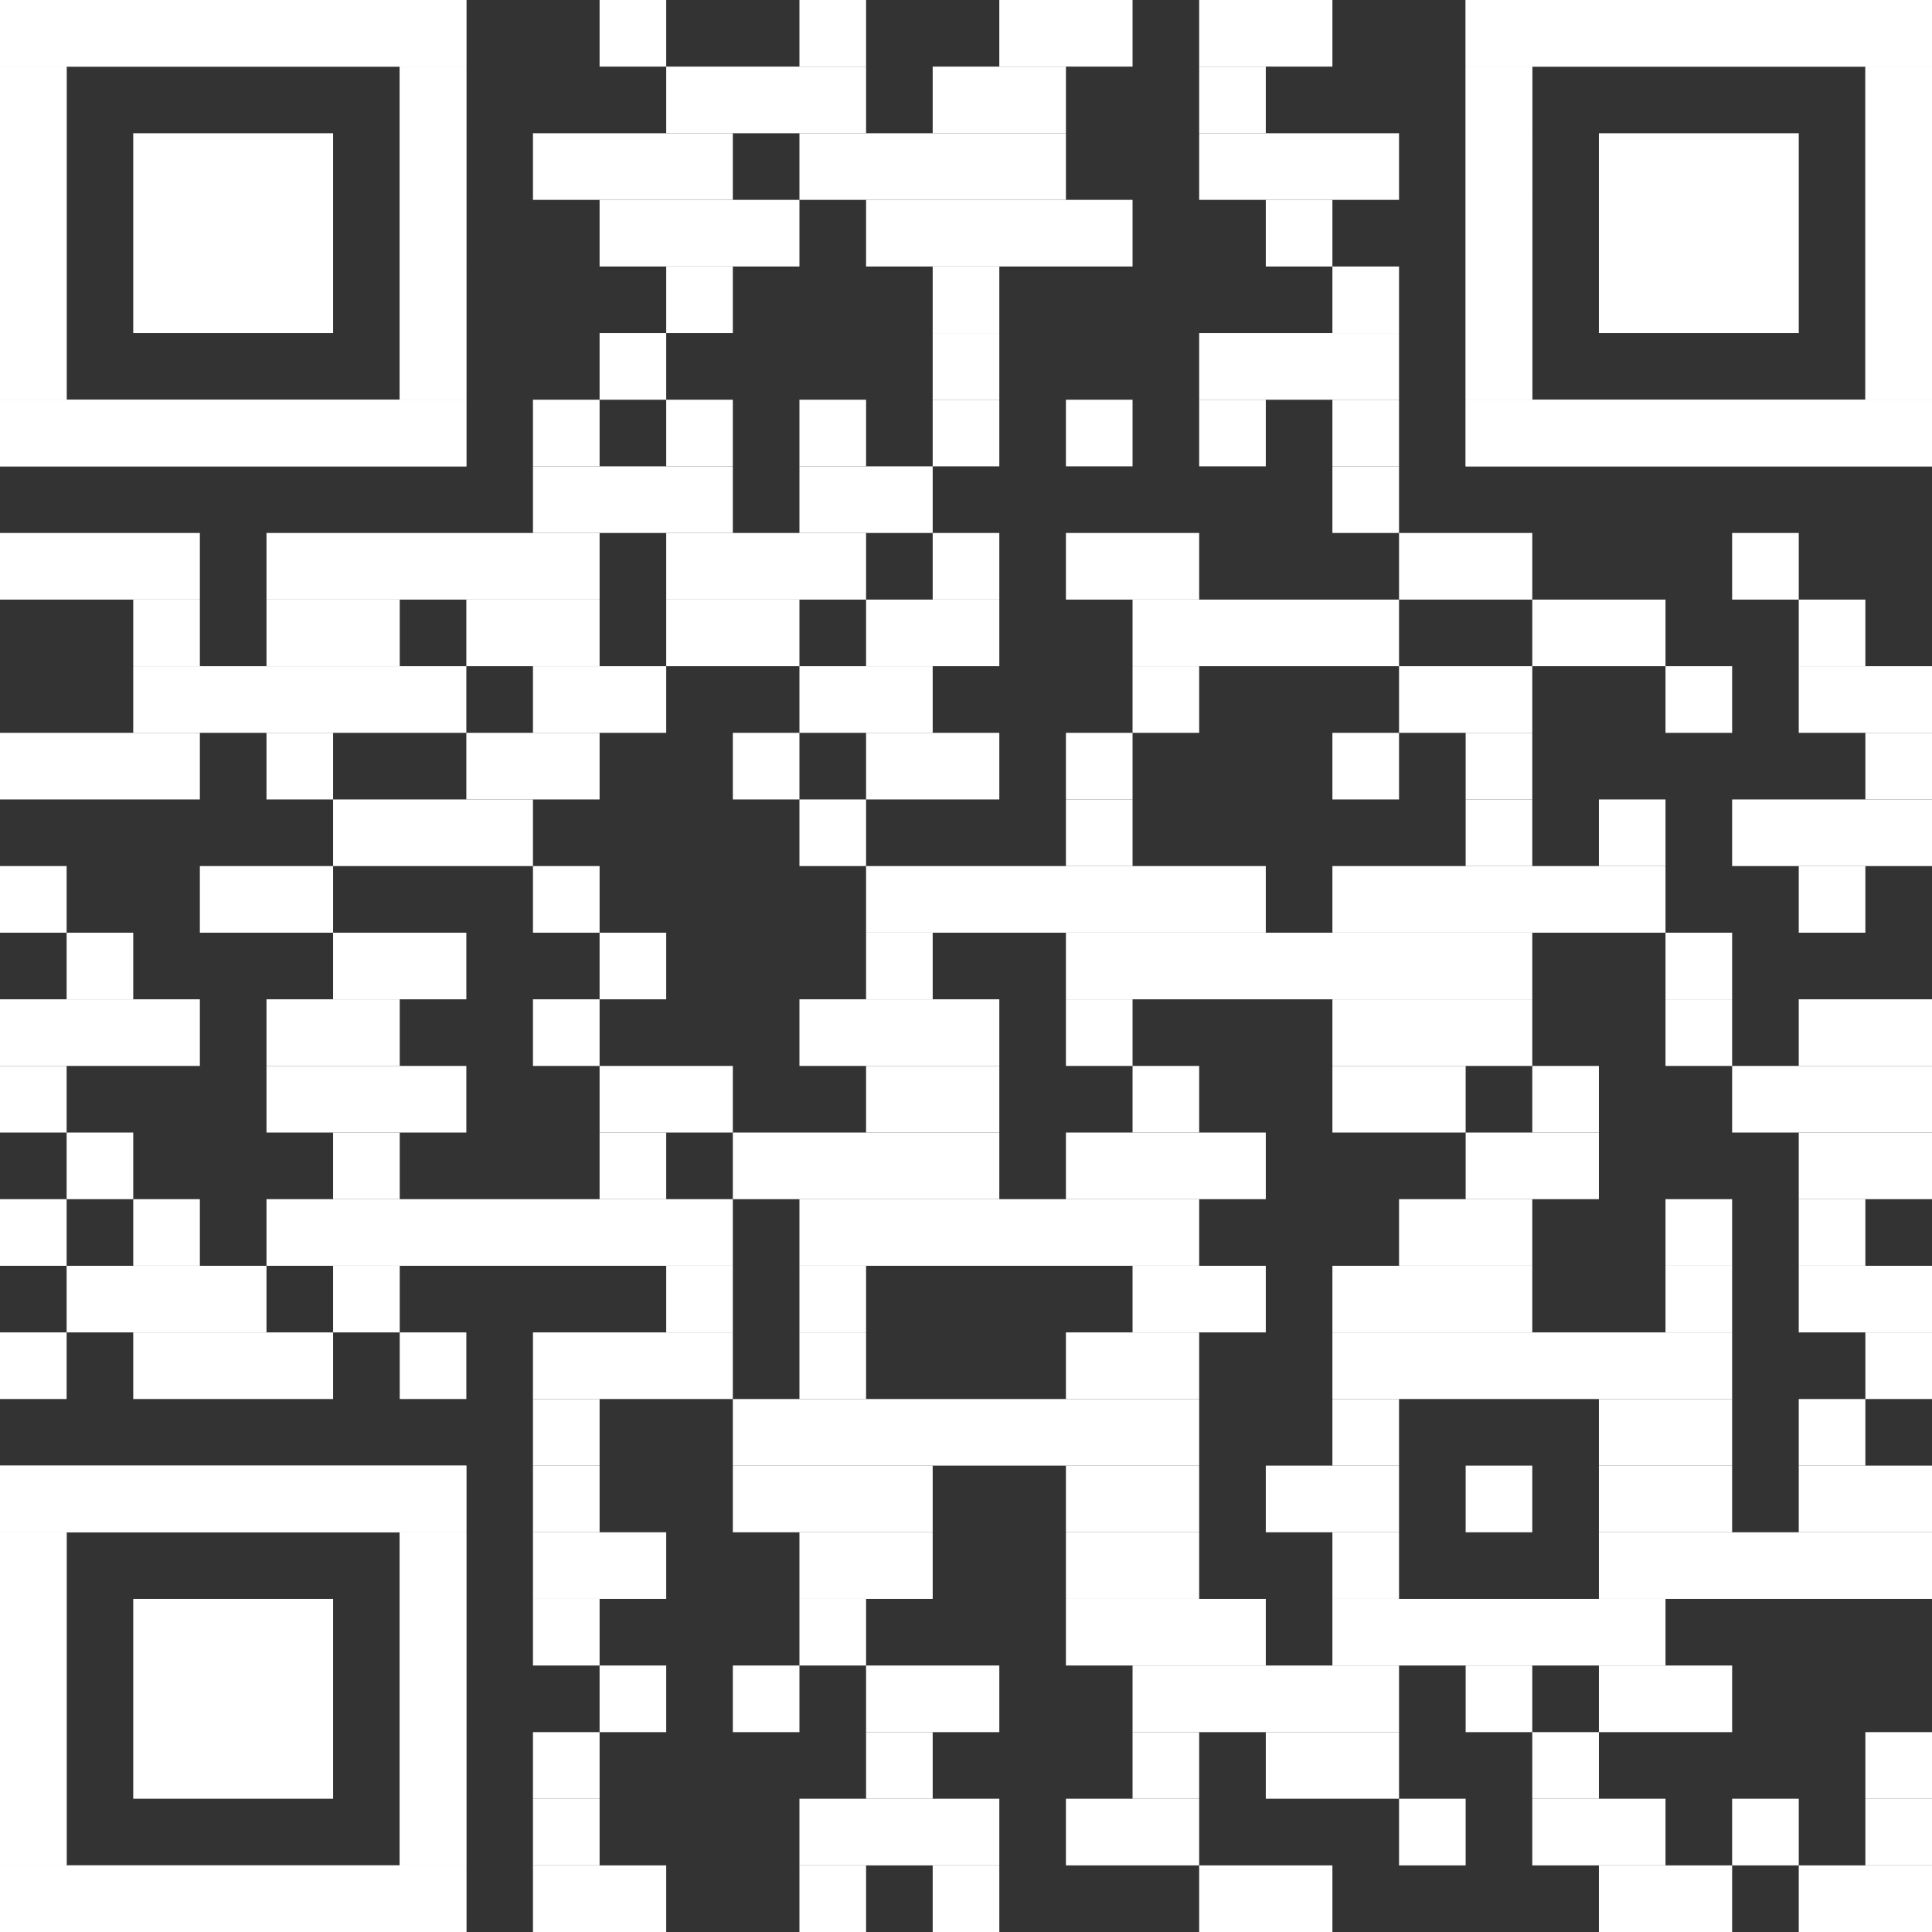 <?xml version="1.0" encoding="UTF-8"?><svg id="Ebene_1" xmlns="http://www.w3.org/2000/svg" viewBox="0 0 2465 2465"><rect x="0" y="0" width="2465" height="2465" fill="#333333" stroke="none"/><defs><style>.cls-1{fill:#fff;stroke-width:0px;}</style></defs><rect class="cls-1" x="765" width="85" height="85"/><rect class="cls-1" x="1020" width="85" height="85"/><rect class="cls-1" x="1275" width="170" height="85"/><rect class="cls-1" x="1530" width="170" height="85"/><rect class="cls-1" x="850" y="85" width="255" height="85"/><rect class="cls-1" x="1190" y="85" width="170" height="85"/><rect class="cls-1" x="1530" y="85" width="85" height="85"/><rect class="cls-1" x="680" y="170" width="255" height="85"/><rect class="cls-1" x="1020" y="170" width="340" height="85"/><rect class="cls-1" x="1530" y="170" width="255" height="85"/><rect class="cls-1" x="765" y="255" width="255" height="85"/><rect class="cls-1" x="1105" y="255" width="340" height="85"/><rect class="cls-1" x="1615" y="255" width="85" height="85"/><rect class="cls-1" x="850" y="340" width="85" height="85"/><rect class="cls-1" x="1190" y="340" width="85" height="85"/><rect class="cls-1" x="1700" y="340" width="85" height="85"/><rect class="cls-1" x="765" y="425" width="85" height="85"/><rect class="cls-1" x="1190" y="425" width="85" height="85"/><rect class="cls-1" x="1530" y="425" width="255" height="85"/><rect class="cls-1" x="680" y="510" width="85" height="85"/><rect class="cls-1" x="850" y="510" width="85" height="85"/><rect class="cls-1" x="1020" y="510" width="85" height="85"/><rect class="cls-1" x="1190" y="510" width="85" height="85"/><rect class="cls-1" x="1360" y="510" width="85" height="85"/><rect class="cls-1" x="1530" y="510" width="85" height="85"/><rect class="cls-1" x="1700" y="510" width="85" height="85"/><rect class="cls-1" x="680" y="595" width="255" height="85"/><rect class="cls-1" x="1020" y="595" width="170" height="85"/><rect class="cls-1" x="1700" y="595" width="85" height="85"/><rect class="cls-1" y="680" width="255" height="85"/><rect class="cls-1" x="340" y="680" width="425" height="85"/><rect class="cls-1" x="850" y="680" width="255" height="85"/><rect class="cls-1" x="1190" y="680" width="85" height="85"/><rect class="cls-1" x="1360" y="680" width="170" height="85"/><rect class="cls-1" x="1785" y="680" width="170" height="85"/><rect class="cls-1" x="2210" y="680" width="85" height="85"/><rect class="cls-1" x="170" y="765" width="85" height="85"/><rect class="cls-1" x="340" y="765" width="170" height="85"/><rect class="cls-1" x="595" y="765" width="170" height="85"/><rect class="cls-1" x="850" y="765" width="170" height="85"/><rect class="cls-1" x="1105" y="765" width="170" height="85"/><rect class="cls-1" x="1445" y="765" width="340" height="85"/><rect class="cls-1" x="1955" y="765" width="170" height="85"/><rect class="cls-1" x="2295" y="765" width="85" height="85"/><rect class="cls-1" x="170" y="850" width="425" height="85"/><rect class="cls-1" x="680" y="850" width="170" height="85"/><rect class="cls-1" x="1020" y="850" width="170" height="85"/><rect class="cls-1" x="1445" y="850" width="85" height="85"/><rect class="cls-1" x="1785" y="850" width="170" height="85"/><rect class="cls-1" x="2125" y="850" width="85" height="85"/><rect class="cls-1" x="2295" y="850" width="170" height="85"/><rect class="cls-1" y="935" width="255" height="85"/><rect class="cls-1" x="340" y="935" width="85" height="85"/><rect class="cls-1" x="595" y="935" width="170" height="85"/><rect class="cls-1" x="935" y="935" width="85" height="85"/><rect class="cls-1" x="1105" y="935" width="170" height="85"/><rect class="cls-1" x="1360" y="935" width="85" height="85"/><rect class="cls-1" x="1700" y="935" width="85" height="85"/><rect class="cls-1" x="1870" y="935" width="85" height="85"/><rect class="cls-1" x="2380" y="935" width="85" height="85"/><rect class="cls-1" x="425" y="1020" width="255" height="85"/><rect class="cls-1" x="1020" y="1020" width="85" height="85"/><rect class="cls-1" x="1360" y="1020" width="85" height="85"/><rect class="cls-1" x="1870" y="1020" width="85" height="85"/><rect class="cls-1" x="2040" y="1020" width="85" height="85"/><rect class="cls-1" x="2210" y="1020" width="255" height="85"/><rect class="cls-1" y="1105" width="85" height="85"/><rect class="cls-1" x="255" y="1105" width="170" height="85"/><rect class="cls-1" x="680" y="1105" width="85" height="85"/><rect class="cls-1" x="1105" y="1105" width="510" height="85"/><rect class="cls-1" x="1700" y="1105" width="425" height="85"/><rect class="cls-1" x="2295" y="1105" width="85" height="85"/><rect class="cls-1" x="85" y="1190" width="85" height="85"/><rect class="cls-1" x="425" y="1190" width="170" height="85"/><rect class="cls-1" x="765" y="1190" width="85" height="85"/><rect class="cls-1" x="1105" y="1190" width="85" height="85"/><rect class="cls-1" x="1360" y="1190" width="595" height="85"/><rect class="cls-1" x="2125" y="1190" width="85" height="85"/><rect class="cls-1" y="1275" width="255" height="85"/><rect class="cls-1" x="340" y="1275" width="170" height="85"/><rect class="cls-1" x="680" y="1275" width="85" height="85"/><rect class="cls-1" x="1020" y="1275" width="255" height="85"/><rect class="cls-1" x="1360" y="1275" width="85" height="85"/><rect class="cls-1" x="1700" y="1275" width="255" height="85"/><rect class="cls-1" x="2125" y="1275" width="85" height="85"/><rect class="cls-1" x="2295" y="1275" width="170" height="85"/><rect class="cls-1" y="1360" width="85" height="85"/><rect class="cls-1" x="340" y="1360" width="255" height="85"/><rect class="cls-1" x="765" y="1360" width="170" height="85"/><rect class="cls-1" x="1105" y="1360" width="170" height="85"/><rect class="cls-1" x="1445" y="1360" width="85" height="85"/><rect class="cls-1" x="1700" y="1360" width="170" height="85"/><rect class="cls-1" x="1955" y="1360" width="85" height="85"/><rect class="cls-1" x="2210" y="1360" width="255" height="85"/><rect class="cls-1" x="85" y="1445" width="85" height="85"/><rect class="cls-1" x="425" y="1445" width="85" height="85"/><rect class="cls-1" x="765" y="1445" width="85" height="85"/><rect class="cls-1" x="935" y="1445" width="340" height="85"/><rect class="cls-1" x="1360" y="1445" width="255" height="85"/><rect class="cls-1" x="1870" y="1445" width="170" height="85"/><rect class="cls-1" x="2295" y="1445" width="170" height="85"/><rect class="cls-1" y="1530" width="85" height="85"/><rect class="cls-1" x="170" y="1530" width="85" height="85"/><rect class="cls-1" x="340" y="1530" width="595" height="85"/><rect class="cls-1" x="1020" y="1530" width="510" height="85"/><rect class="cls-1" x="1785" y="1530" width="170" height="85"/><rect class="cls-1" x="2125" y="1530" width="85" height="85"/><rect class="cls-1" x="2295" y="1530" width="85" height="85"/><rect class="cls-1" x="85" y="1615" width="255" height="85"/><rect class="cls-1" x="425" y="1615" width="85" height="85"/><rect class="cls-1" x="850" y="1615" width="85" height="85"/><rect class="cls-1" x="1020" y="1615" width="85" height="85"/><rect class="cls-1" x="1445" y="1615" width="170" height="85"/><rect class="cls-1" x="1700" y="1615" width="255" height="85"/><rect class="cls-1" x="2125" y="1615" width="85" height="85"/><rect class="cls-1" x="2295" y="1615" width="170" height="85"/><rect class="cls-1" y="1700" width="85" height="85"/><rect class="cls-1" x="170" y="1700" width="255" height="85"/><rect class="cls-1" x="510" y="1700" width="85" height="85"/><rect class="cls-1" x="680" y="1700" width="255" height="85"/><rect class="cls-1" x="1020" y="1700" width="85" height="85"/><rect class="cls-1" x="1360" y="1700" width="170" height="85"/><rect class="cls-1" x="1700" y="1700" width="510" height="85"/><rect class="cls-1" x="2380" y="1700" width="85" height="85"/><rect class="cls-1" x="680" y="1785" width="85" height="85"/><rect class="cls-1" x="935" y="1785" width="595" height="85"/><rect class="cls-1" x="1700" y="1785" width="85" height="85"/><rect class="cls-1" x="2040" y="1785" width="170" height="85"/><rect class="cls-1" x="2295" y="1785" width="85" height="85"/><rect class="cls-1" x="680" y="1870" width="85" height="85"/><rect class="cls-1" x="935" y="1870" width="255" height="85"/><rect class="cls-1" x="1360" y="1870" width="170" height="85"/><rect class="cls-1" x="1615" y="1870" width="170" height="85"/><rect class="cls-1" x="1870" y="1870" width="85" height="85"/><rect class="cls-1" x="2040" y="1870" width="170" height="85"/><rect class="cls-1" x="2295" y="1870" width="170" height="85"/><rect class="cls-1" x="680" y="1955" width="170" height="85"/><rect class="cls-1" x="1020" y="1955" width="170" height="85"/><rect class="cls-1" x="1360" y="1955" width="170" height="85"/><rect class="cls-1" x="1700" y="1955" width="85" height="85"/><rect class="cls-1" x="2040" y="1955" width="425" height="85"/><rect class="cls-1" x="680" y="2040" width="85" height="85"/><rect class="cls-1" x="1020" y="2040" width="85" height="85"/><rect class="cls-1" x="1360" y="2040" width="255" height="85"/><rect class="cls-1" x="1700" y="2040" width="425" height="85"/><rect class="cls-1" x="765" y="2125" width="85" height="85"/><rect class="cls-1" x="935" y="2125" width="85" height="85"/><rect class="cls-1" x="1105" y="2125" width="170" height="85"/><rect class="cls-1" x="1445" y="2125" width="340" height="85"/><rect class="cls-1" x="1870" y="2125" width="85" height="85"/><rect class="cls-1" x="2040" y="2125" width="170" height="85"/><rect class="cls-1" x="680" y="2210" width="85" height="85"/><rect class="cls-1" x="1105" y="2210" width="85" height="85"/><rect class="cls-1" x="1445" y="2210" width="85" height="85"/><rect class="cls-1" x="1615" y="2210" width="170" height="85"/><rect class="cls-1" x="1955" y="2210" width="85" height="85"/><rect class="cls-1" x="2380" y="2210" width="85" height="85"/><rect class="cls-1" x="680" y="2295" width="85" height="85"/><rect class="cls-1" x="1020" y="2295" width="255" height="85"/><rect class="cls-1" x="1360" y="2295" width="170" height="85"/><rect class="cls-1" x="1785" y="2295" width="85" height="85"/><rect class="cls-1" x="1955" y="2295" width="170" height="85"/><rect class="cls-1" x="2210" y="2295" width="85" height="85"/><rect class="cls-1" x="2380" y="2295" width="85" height="85"/><rect class="cls-1" x="680" y="2380" width="170" height="85"/><rect class="cls-1" x="1020" y="2380" width="85" height="85"/><rect class="cls-1" x="1190" y="2380" width="85" height="85"/><rect class="cls-1" x="1530" y="2380" width="170" height="85"/><rect class="cls-1" x="2040" y="2380" width="170" height="85"/><rect class="cls-1" x="2295" y="2380" width="170" height="85"/><rect class="cls-1" width="595" height="85"/><rect class="cls-1" y="85" width="85" height="425"/><rect class="cls-1" x="510" y="85" width="85" height="425"/><rect class="cls-1" y="510" width="595" height="85"/><rect class="cls-1" width="595" height="85"/><rect class="cls-1" y="85" width="85" height="85"/><rect class="cls-1" x="510" y="85" width="85" height="85"/><rect class="cls-1" y="170" width="85" height="85"/><rect class="cls-1" x="510" y="170" width="85" height="85"/><rect class="cls-1" y="255" width="85" height="85"/><rect class="cls-1" x="510" y="255" width="85" height="85"/><rect class="cls-1" y="340" width="85" height="85"/><rect class="cls-1" x="510" y="340" width="85" height="85"/><rect class="cls-1" y="425" width="85" height="85"/><rect class="cls-1" x="510" y="425" width="85" height="85"/><rect class="cls-1" y="510" width="595" height="85"/><rect class="cls-1" x="170" y="170" width="255" height="255"/><rect class="cls-1" x="1870" width="595" height="85"/><rect class="cls-1" x="1870" y="85" width="85" height="425"/><rect class="cls-1" x="2380" y="85" width="85" height="425"/><rect class="cls-1" x="1870" y="510" width="595" height="85"/><rect class="cls-1" x="1870" width="595" height="85"/><rect class="cls-1" x="1870" y="85" width="85" height="85"/><rect class="cls-1" x="2380" y="85" width="85" height="85"/><rect class="cls-1" x="1870" y="170" width="85" height="85"/><rect class="cls-1" x="2380" y="170" width="85" height="85"/><rect class="cls-1" x="1870" y="255" width="85" height="85"/><rect class="cls-1" x="2380" y="255" width="85" height="85"/><rect class="cls-1" x="1870" y="340" width="85" height="85"/><rect class="cls-1" x="2380" y="340" width="85" height="85"/><rect class="cls-1" x="1870" y="425" width="85" height="85"/><rect class="cls-1" x="2380" y="425" width="85" height="85"/><rect class="cls-1" x="1870" y="510" width="595" height="85"/><rect class="cls-1" x="2040" y="170" width="255" height="255"/><rect class="cls-1" y="1870" width="595" height="85"/><rect class="cls-1" y="1955" width="85" height="425"/><rect class="cls-1" x="510" y="1955" width="85" height="425"/><rect class="cls-1" y="2380" width="595" height="85"/><rect class="cls-1" y="1870" width="595" height="85"/><rect class="cls-1" y="1955" width="85" height="85"/><rect class="cls-1" x="510" y="1955" width="85" height="85"/><rect class="cls-1" y="2040" width="85" height="85"/><rect class="cls-1" x="510" y="2040" width="85" height="85"/><rect class="cls-1" y="2125" width="85" height="85"/><rect class="cls-1" x="510" y="2125" width="85" height="85"/><rect class="cls-1" y="2210" width="85" height="85"/><rect class="cls-1" x="510" y="2210" width="85" height="85"/><rect class="cls-1" y="2295" width="85" height="85"/><rect class="cls-1" x="510" y="2295" width="85" height="85"/><rect class="cls-1" y="2380" width="595" height="85"/><rect class="cls-1" x="170" y="2040" width="255" height="255"/></svg>